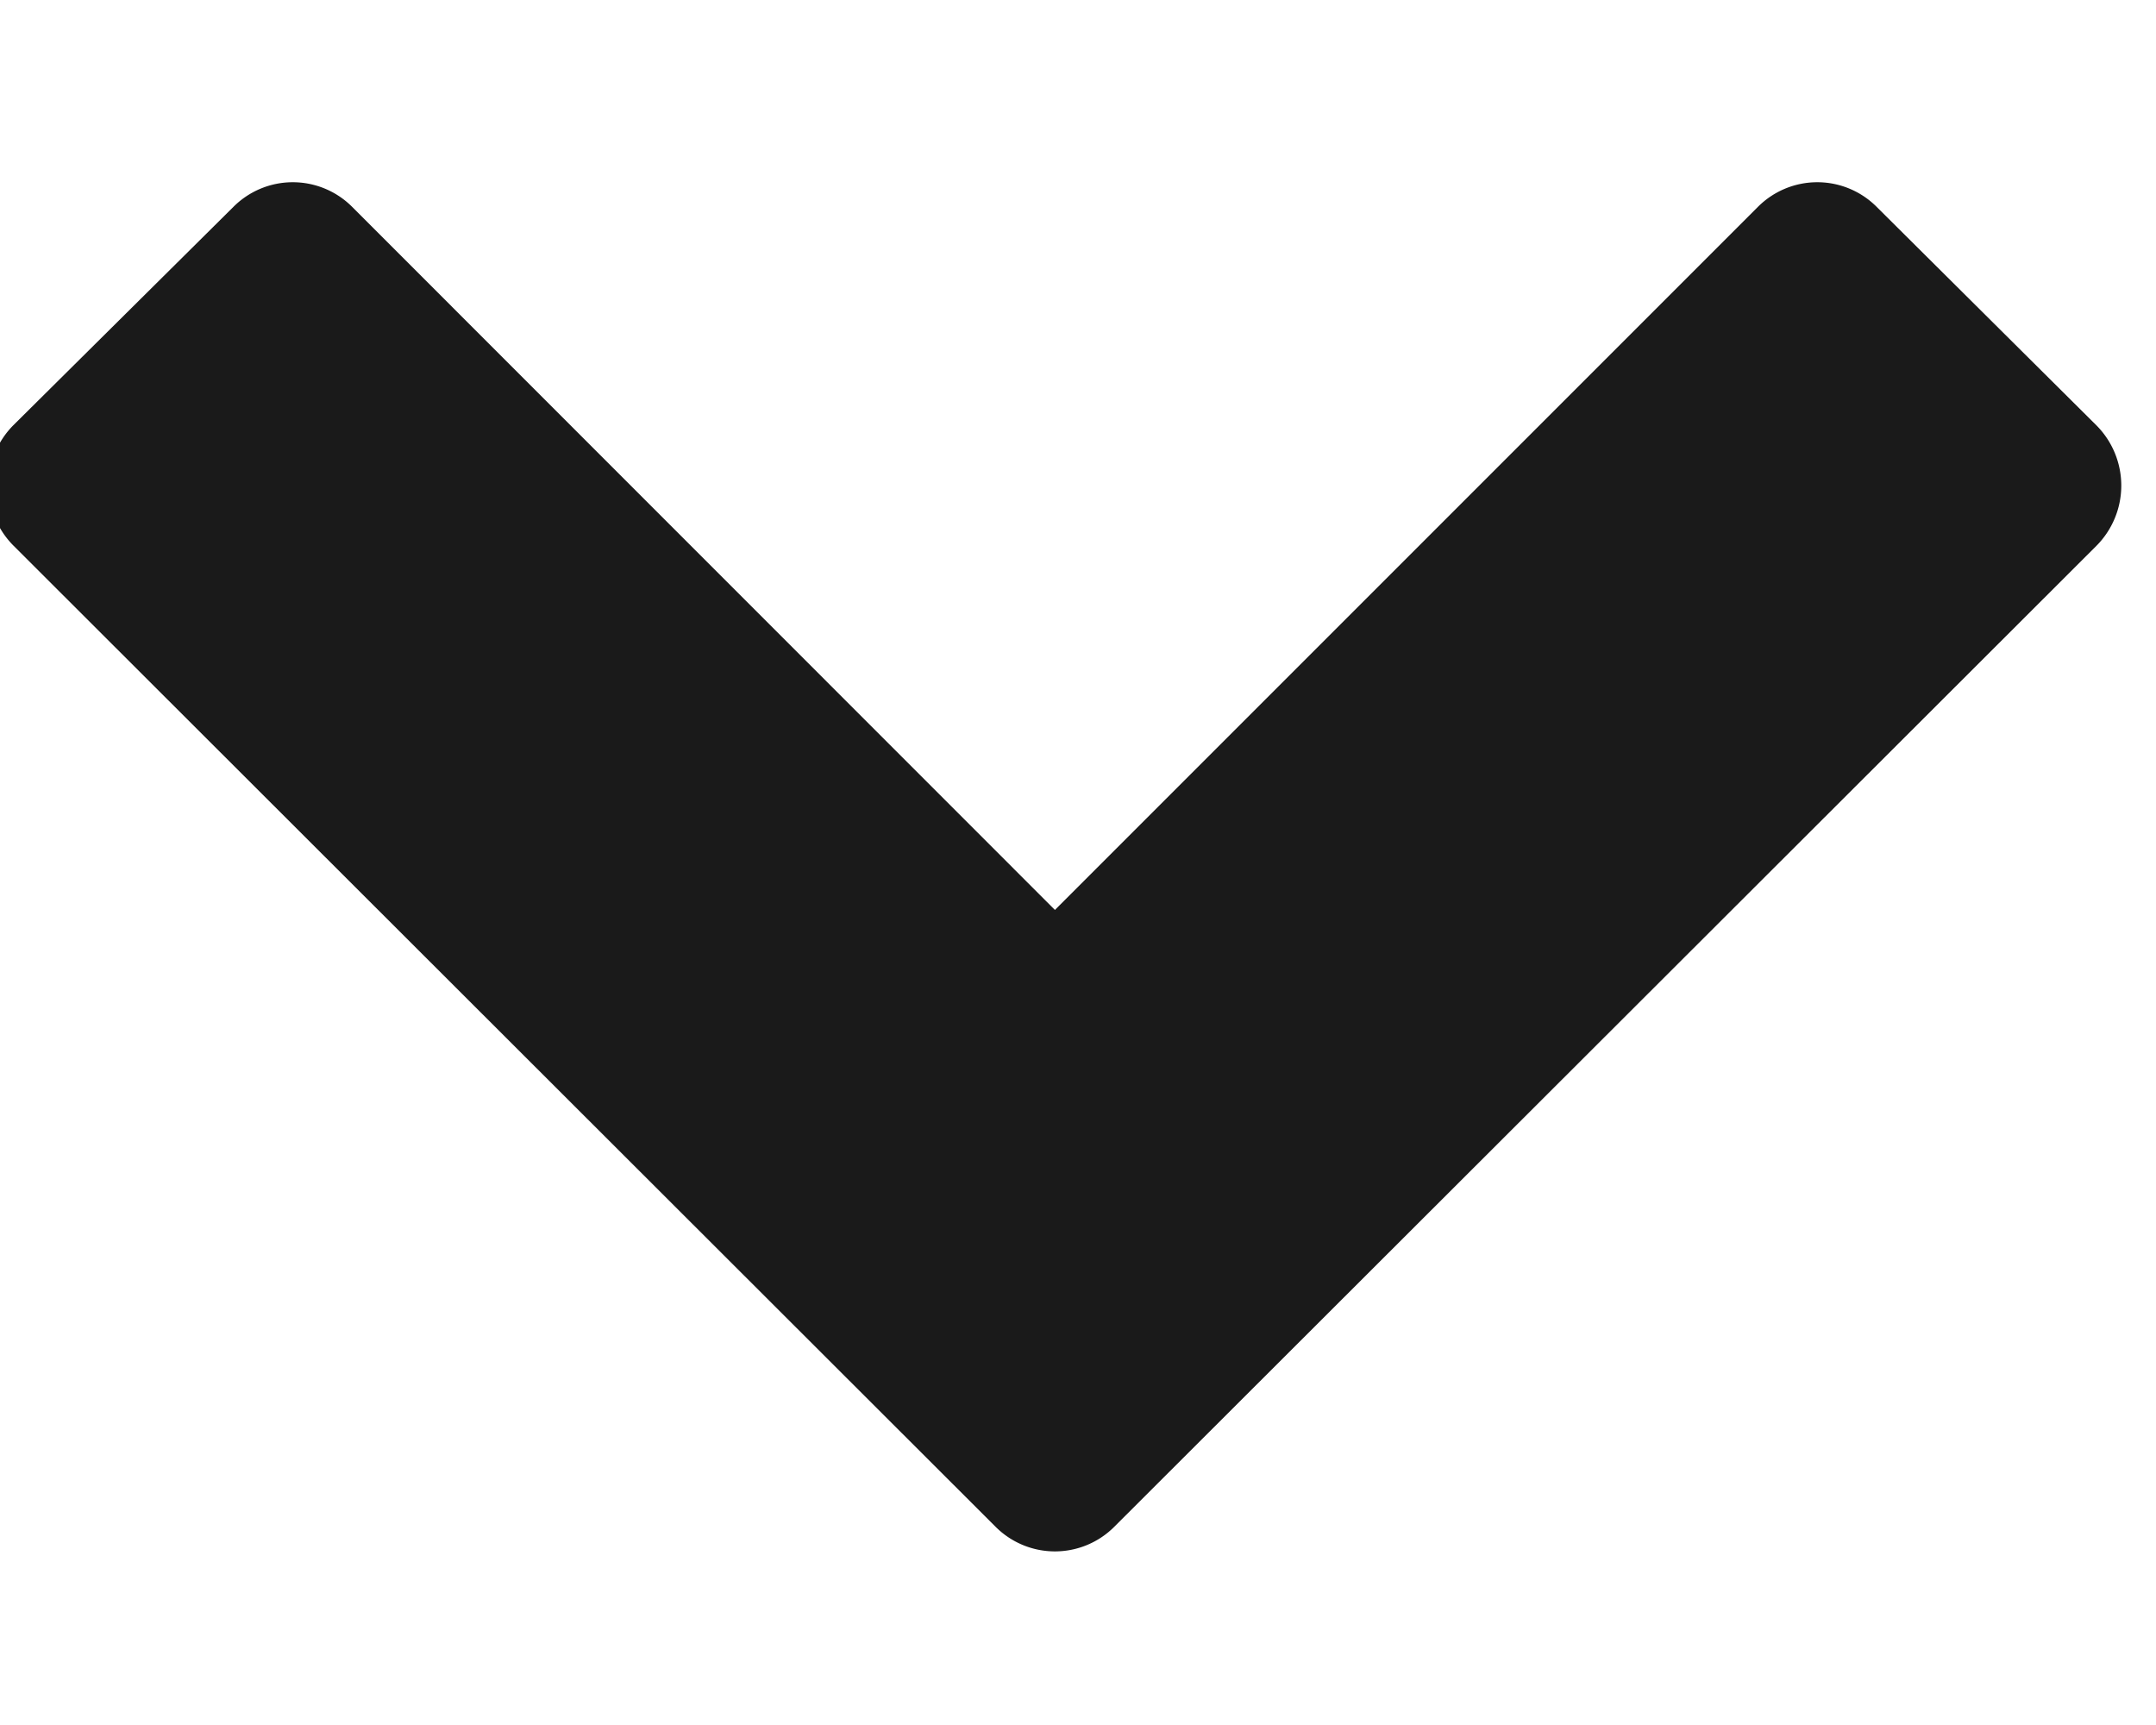 <svg width="10" height="8" viewBox="0 0 10 8" xmlns="http://www.w3.org/2000/svg"><title></title><path d="M9.724 2.531L5.169 7.08a.389.389 0 0 1-.552 0L.062 2.53a.396.396 0 0 1 0-.558L1.082.96a.389.389 0 0 1 .552 0l3.259 3.26L8.153.96a.389.389 0 0 1 .552 0l1.019 1.013a.396.396 0 0 1 0 .558z" fill="#1a1a1a" fill-rule="evenodd"/></svg>
